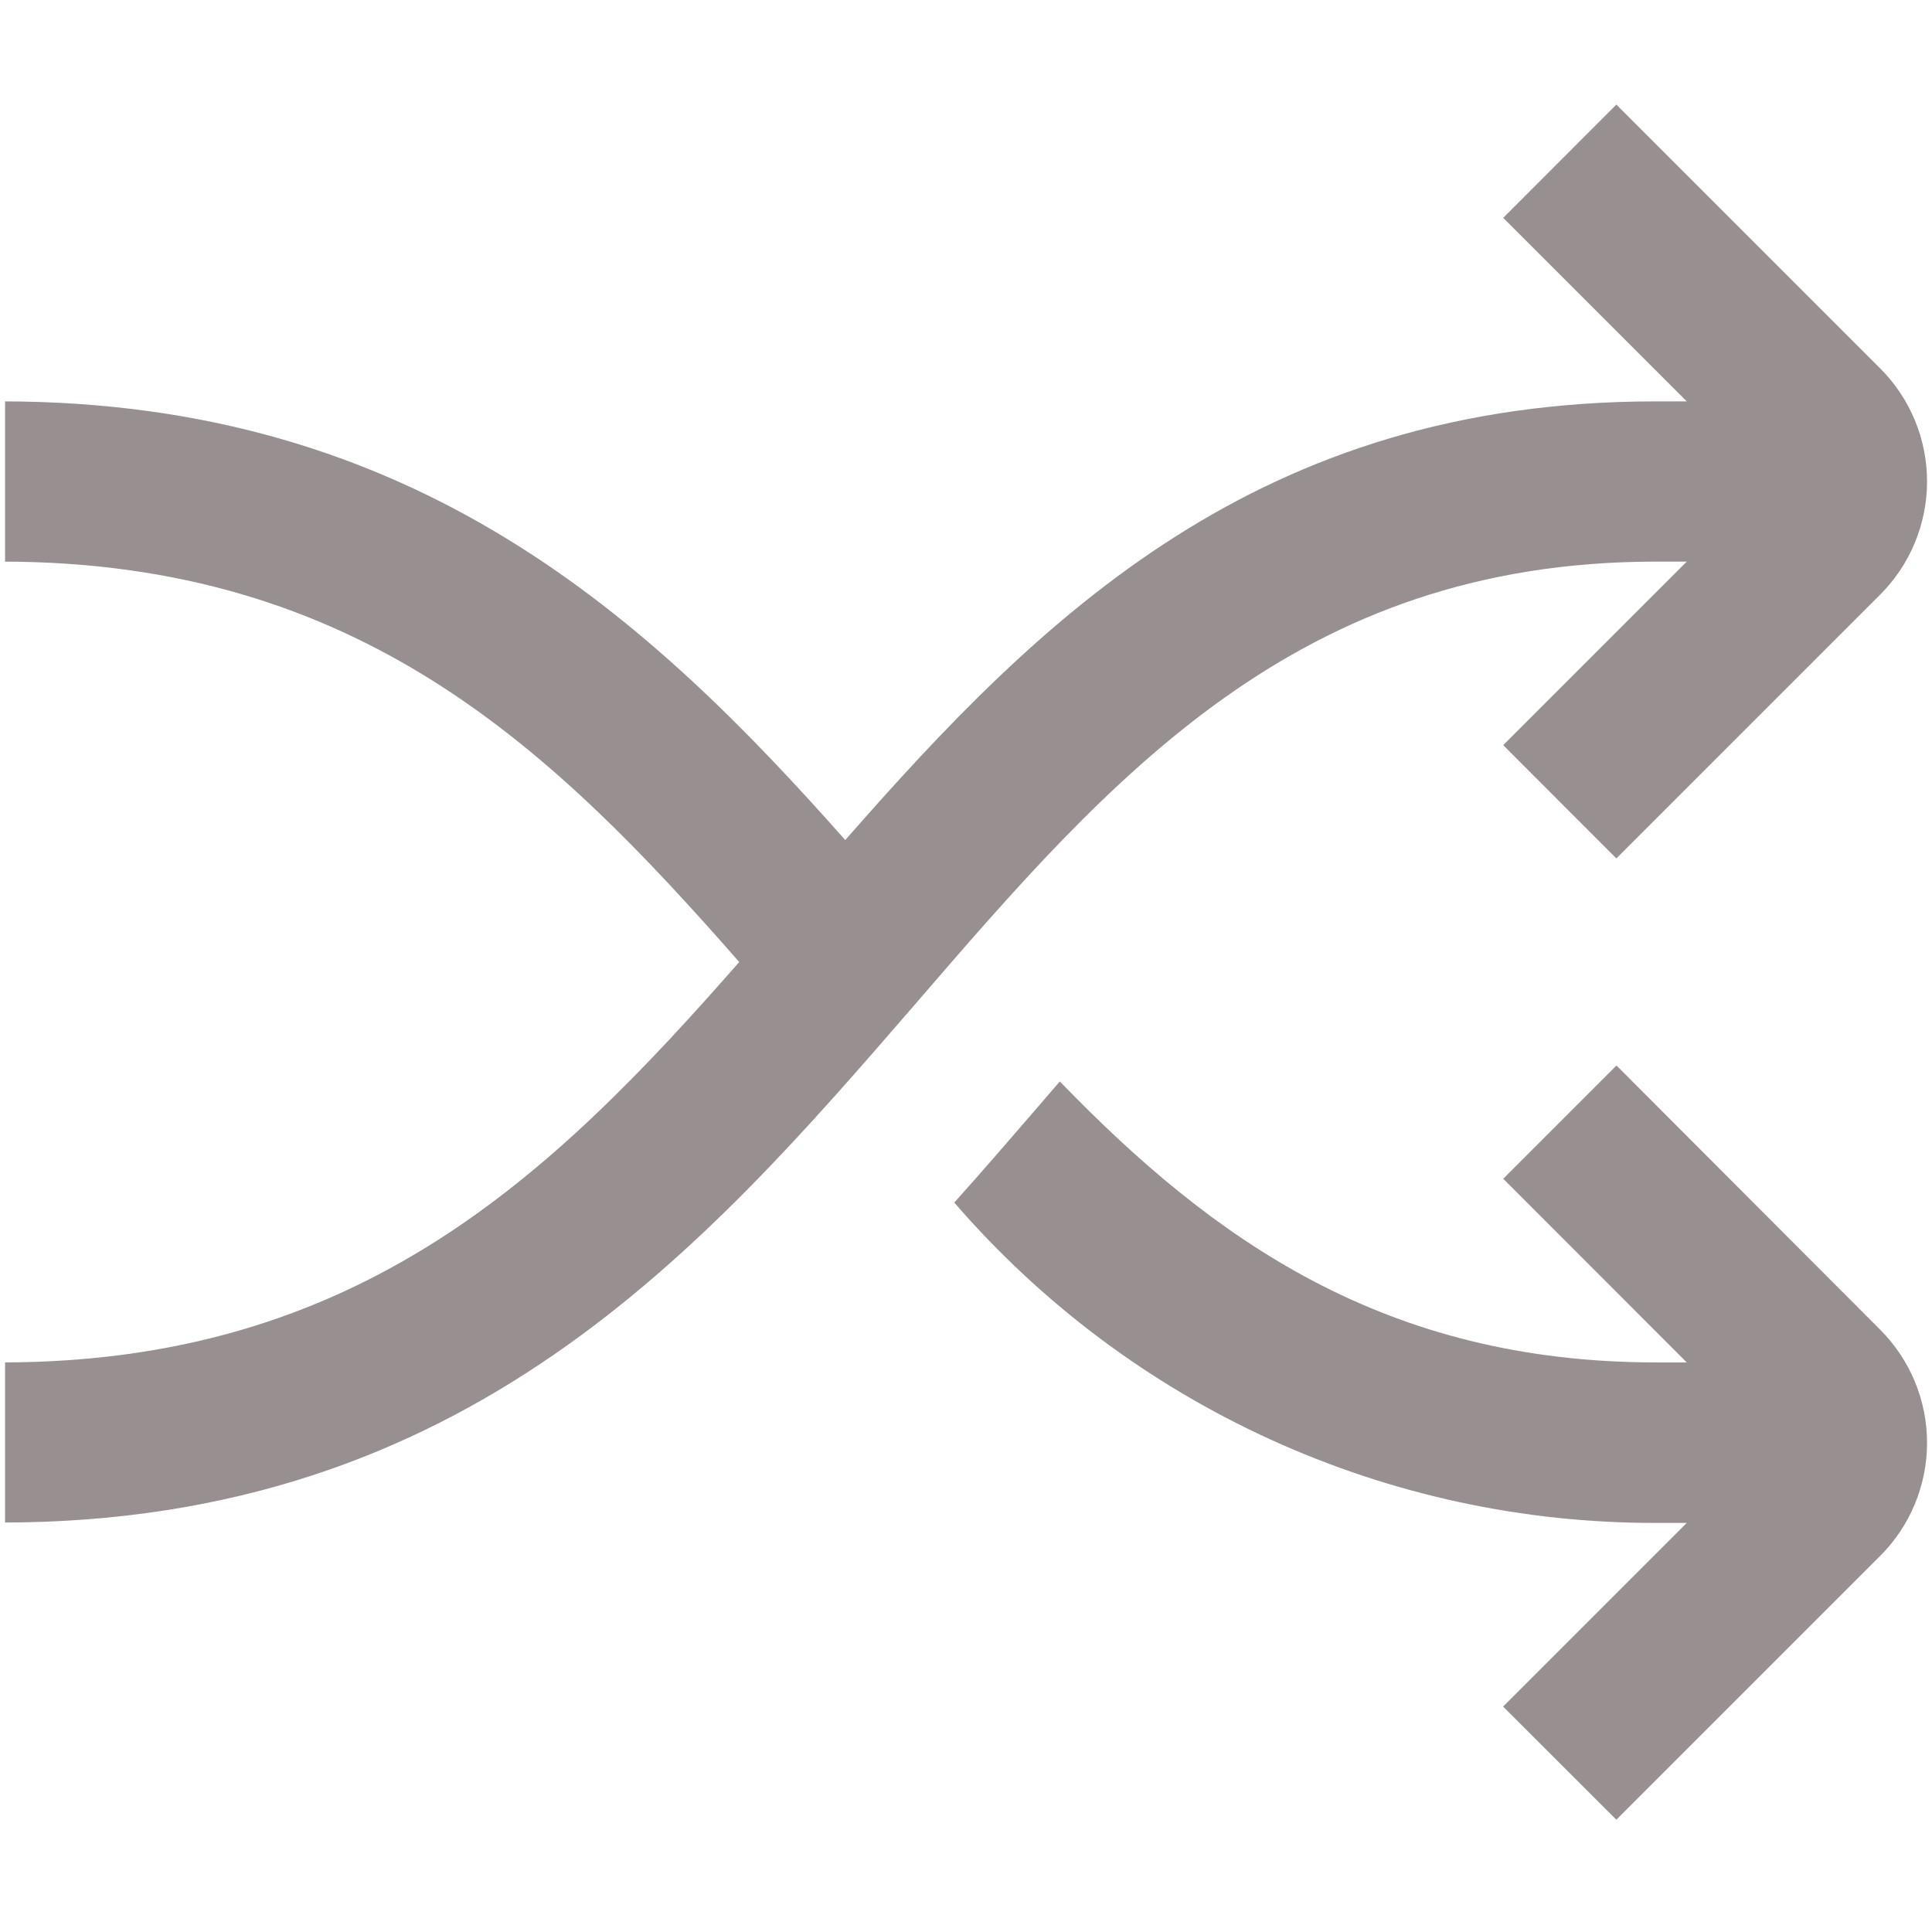 <svg width="16" height="16" viewBox="0 0 16 16" fill="none" xmlns="http://www.w3.org/2000/svg">
<g clip-path="url(#clip0_342_11009)">
<path d="M13.387 8.824L12.449 9.762L13.969 11.283H13.716C11.471 11.283 10.044 10.267 8.777 8.956L8.578 9.187C8.361 9.439 8.137 9.698 7.903 9.959C8.624 10.794 9.517 11.463 10.521 11.921C11.525 12.379 12.615 12.615 13.718 12.612H13.969L12.448 14.133L13.386 15.07L15.57 12.886C15.819 12.638 15.959 12.3 15.959 11.949C15.959 11.597 15.819 11.26 15.57 11.011L13.387 8.824Z" fill="#988F90"/>
<path d="M13.716 4.651H13.969L12.449 6.171L13.386 7.109L15.57 4.925C15.819 4.677 15.959 4.339 15.959 3.987C15.959 3.636 15.819 3.298 15.57 3.05L13.386 0.866L12.449 1.804L13.969 3.324H13.715C10.428 3.324 8.631 5.095 7 6.957C5.389 5.138 3.452 3.324 0.015 3.324V4.651C2.975 4.651 4.573 6.2 6.122 7.967C4.573 9.734 2.975 11.283 0.015 11.283V12.609C3.867 12.609 5.835 10.331 7.575 8.321C9.203 6.433 10.743 4.651 13.716 4.651Z" fill="#988F90"/>
</g>
<defs>
<clipPath id="clip0_342_11009">
<rect width="15.917" height="15.917" fill="white" transform="translate(0.042 0.008)"/>
</clipPath>
</defs>
</svg>
